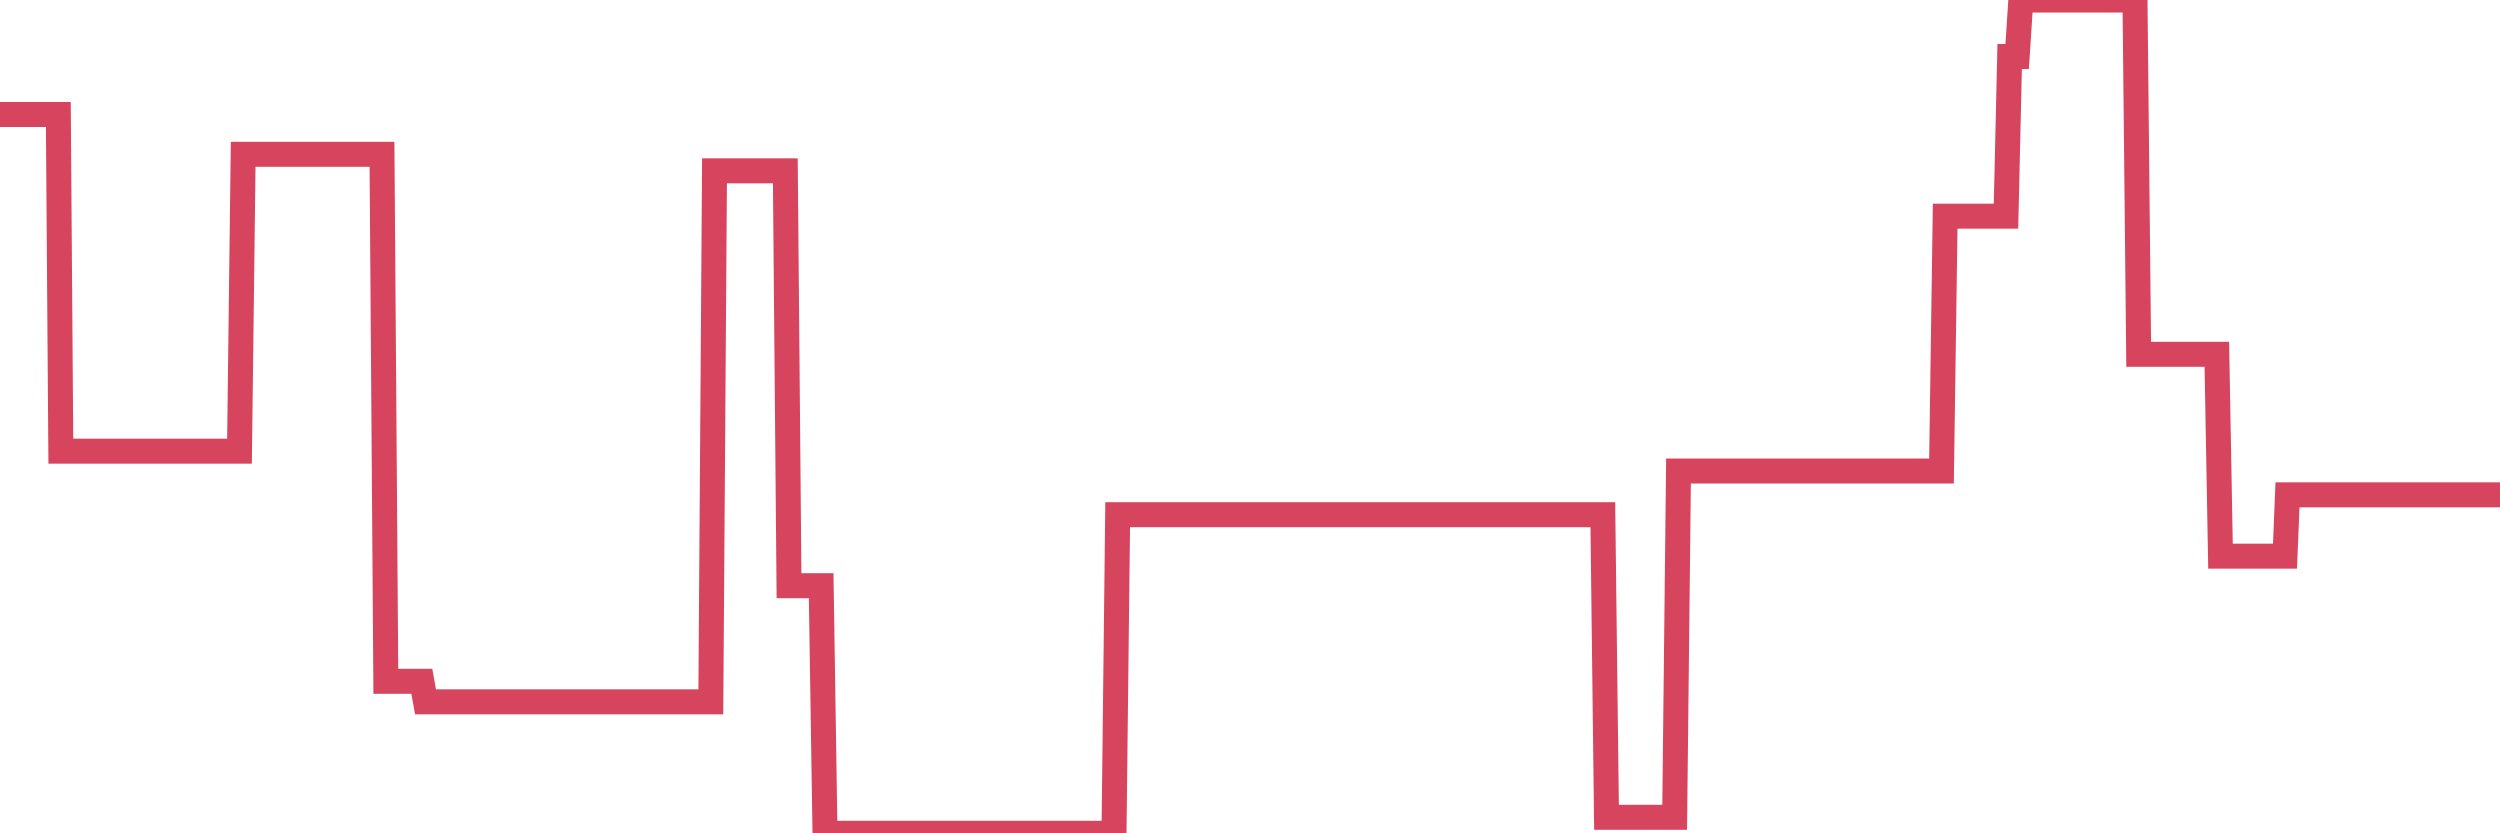 <?xml version="1.0"?><svg width="150px" height="50px" xmlns="http://www.w3.org/2000/svg" xmlns:xlink="http://www.w3.org/1999/xlink"> <polyline fill="none" stroke="#d6455d" stroke-width="1.5px" stroke-linecap="round" stroke-miterlimit="5" points="0.00,6.87 0.22,6.87 0.45,6.87 0.67,6.87 0.89,6.87 1.12,6.87 1.34,6.87 1.56,6.87 1.79,6.87 1.94,6.87 2.16,6.87 2.38,6.87 2.61,6.87 2.83,6.87 3.05,6.87 3.27,6.87 3.50,6.87 3.65,27.07 3.87,27.07 4.09,27.07 4.32,27.07 4.54,27.07 4.76,27.07 4.99,27.07 5.21,27.07 5.36,27.07 5.58,27.07 5.81,27.07 6.03,27.07 6.25,27.07 6.48,27.07 6.70,27.07 6.92,27.07 7.07,27.07 7.29,27.07 7.52,27.07 7.74,27.07 7.96,27.07 8.19,27.07 8.41,27.07 8.63,27.07 8.78,27.07 9.01,27.07 9.23,27.07 9.45,27.07 9.68,27.07 9.90,27.07 10.12,27.07 10.35,27.07 10.49,27.07 10.72,27.07 10.94,27.07 11.16,27.07 11.39,27.07 11.61,27.07 11.83,27.07 12.06,27.07 12.21,27.07 12.43,27.07 12.65,27.07 12.88,27.07 13.10,27.07 13.32,27.07 13.55,27.07 13.77,27.07 13.92,27.07 14.14,27.07 14.37,27.07 14.59,9.26 14.81,9.26 15.04,9.26 15.26,9.26 15.48,9.26 15.63,9.26 15.85,9.26 16.08,9.26 16.30,9.26 16.52,9.26 16.75,9.26 16.97,9.26 17.19,9.26 17.42,9.26 17.57,9.26 17.79,9.26 18.01,9.26 18.24,9.26 18.46,9.26 18.68,9.26 18.91,9.26 19.13,9.26 19.28,9.26 19.50,9.26 19.72,9.26 19.95,9.26 20.17,9.26 20.39,9.26 20.62,9.26 20.84,9.26 20.99,9.26 21.21,9.26 21.44,9.26 21.66,9.26 21.88,9.26 22.11,9.26 22.33,9.26 22.55,9.26 22.70,9.26 22.92,9.26 23.15,40.88 23.37,40.88 23.59,40.88 23.82,40.88 24.04,40.88 24.26,40.88 24.41,40.88 24.64,40.88 24.86,40.88 25.08,40.88 25.31,40.88 25.53,42.11 25.75,42.11 25.98,42.11 26.13,42.11 26.35,42.11 26.57,42.11 26.80,42.11 27.02,42.11 27.24,42.11 27.47,42.11 27.69,42.11 27.84,42.11 28.06,42.11 28.28,42.11 28.51,42.11 28.73,42.11 28.95,42.11 29.18,42.11 29.40,42.11 29.55,42.11 29.77,42.11 30.00,42.11 30.22,42.11 30.44,42.11 30.67,42.11 30.89,42.11 31.11,42.11 31.26,42.11 31.48,42.11 31.71,42.11 31.93,42.11 32.15,42.11 32.38,42.11 32.60,42.11 32.82,42.11 33.05,42.11 33.20,42.11 33.42,42.11 33.64,42.11 33.87,42.11 34.09,42.11 34.31,42.11 34.54,42.11 34.76,42.11 34.91,42.11 35.13,42.11 35.35,42.11 35.58,42.11 35.80,42.11 36.02,42.11 36.25,42.11 36.47,42.11 36.62,42.11 36.84,42.11 37.07,42.11 37.29,42.11 37.51,42.11 37.74,42.11 37.96,42.11 38.18,42.11 38.33,42.11 38.56,42.11 38.78,42.11 39.00,42.11 39.23,42.11 39.45,42.11 39.67,42.11 39.90,42.11 40.04,42.11 40.27,42.11 40.49,42.11 40.71,42.11 40.94,42.11 41.16,42.11 41.38,42.11 41.61,42.11 41.76,42.11 41.98,42.11 42.20,42.11 42.43,42.11 42.65,42.11 42.87,10.25 43.10,10.25 43.32,10.25 43.47,10.25 43.69,10.25 43.91,10.25 44.14,10.25 44.36,10.25 44.58,10.25 44.81,10.25 45.03,10.25 45.18,10.25 45.40,10.25 45.63,10.25 45.85,10.25 46.07,10.25 46.30,10.25 46.52,10.25 46.74,10.25 46.89,10.25 47.12,10.25 47.34,35.14 47.56,35.14 47.79,35.14 48.01,35.14 48.23,35.14 48.45,35.14 48.68,35.14 48.83,35.14 49.05,35.14 49.27,35.14 49.50,50.00 49.72,50.00 49.94,50.00 50.17,50.00 50.39,50.00 50.54,50.00 50.76,50.00 50.99,50.00 51.21,50.00 51.43,50.00 51.66,50.00 51.88,50.00 52.10,50.00 52.25,50.00 52.47,50.00 52.70,50.00 52.92,50.00 53.14,50.00 53.37,50.00 53.59,50.00 53.81,50.00 53.96,50.00 54.19,50.00 54.41,50.00 54.63,50.00 54.86,50.00 55.08,50.00 55.30,50.00 55.53,50.00 55.67,50.00 55.90,50.00 56.12,50.00 56.34,50.00 56.57,50.00 56.79,50.00 57.01,50.00 57.24,50.00 57.39,50.00 57.61,50.00 57.83,50.00 58.06,50.00 58.28,50.00 58.50,50.00 58.73,50.00 58.95,50.00 59.10,50.00 59.32,50.00 59.55,50.00 59.77,50.00 59.99,50.00 60.22,50.00 60.44,50.00 60.66,50.00 60.81,50.00 61.03,50.00 61.26,50.00 61.48,50.00 61.70,50.00 61.93,50.00 62.15,50.00 62.37,50.00 62.52,50.00 62.75,50.00 62.97,50.00 63.19,50.00 63.42,50.00 63.64,50.00 63.86,50.00 64.09,50.00 64.23,50.00 64.46,50.00 64.68,50.00 64.90,50.00 65.13,50.00 65.35,50.00 65.57,50.00 65.80,50.00 66.02,50.00 66.17,50.00 66.39,50.00 66.62,50.00 66.84,50.00 67.06,30.88 67.29,30.88 67.51,30.88 67.73,30.88 67.88,30.88 68.10,30.88 68.33,30.88 68.55,30.88 68.77,30.88 69.00,30.88 69.22,30.88 69.44,30.88 69.59,30.88 69.82,30.88 70.04,30.88 70.26,30.88 70.49,30.88 70.71,30.88 70.93,30.88 71.16,30.88 71.31,30.88 71.53,30.88 71.75,30.88 71.98,30.88 72.20,30.88 72.42,30.88 72.65,30.88 72.87,30.88 73.02,30.88 73.24,30.88 73.46,30.88 73.69,30.88 73.91,30.88 74.13,30.88 74.36,30.88 74.58,30.88 74.73,30.88 74.95,30.88 75.18,30.88 75.40,30.88 75.62,30.88 75.85,30.88 76.07,30.88 76.29,30.88 76.44,30.88 76.66,30.88 76.89,30.88 77.11,30.88 77.33,30.88 77.56,30.88 77.78,30.88 78.00,30.88 78.15,30.88 78.38,30.88 78.60,30.88 78.82,30.88 79.05,30.88 79.27,30.88 79.49,30.88 79.72,30.88 79.86,30.88 80.09,30.88 80.31,30.88 80.53,30.88 80.76,30.88 80.98,30.88 81.20,30.88 81.43,30.88 81.65,30.88 81.80,30.88 82.02,30.88 82.25,30.88 82.47,30.88 82.69,30.88 82.92,30.88 83.14,30.88 83.36,30.88 83.51,30.88 83.74,30.88 83.96,30.88 84.18,30.88 84.41,30.88 84.63,30.88 84.85,30.88 85.08,30.88 85.22,30.88 85.45,30.88 85.67,30.88 85.89,30.88 86.12,30.88 86.34,30.88 86.56,30.88 86.79,30.88 86.94,30.88 87.16,30.88 87.38,30.88 87.61,30.88 87.83,30.88 88.05,30.88 88.28,30.88 88.50,30.88 88.65,30.88 88.87,30.88 89.09,30.88 89.32,30.88 89.54,30.88 89.76,30.88 89.99,30.88 90.21,30.88 90.36,30.88 90.58,30.88 90.81,30.88 91.03,30.88 91.25,30.88 91.48,30.88 91.70,30.88 91.92,30.88 92.07,30.88 92.30,30.88 92.52,30.88 92.74,30.88 92.96,30.88 93.19,30.88 93.41,30.88 93.63,30.88 93.78,30.88 94.01,30.88 94.23,30.88 94.45,30.88 94.68,30.88 94.90,30.88 95.12,30.88 95.35,30.88 95.50,30.88 95.72,30.88 95.94,30.88 96.17,30.88 96.39,49.04 96.61,49.04 96.84,49.04 97.06,49.04 97.28,49.04 97.43,49.04 97.65,49.04 97.88,49.04 98.10,49.04 98.32,49.04 98.55,49.04 98.77,49.04 98.99,49.04 99.14,49.04 99.37,49.04 99.59,49.04 99.81,49.04 100.04,49.04 100.26,49.04 100.48,49.04 100.71,28.26 100.85,28.26 101.08,28.26 101.30,28.26 101.52,28.26 101.75,28.26 101.97,28.26 102.19,28.26 102.42,28.26 102.57,28.26 102.79,28.26 103.01,28.26 103.24,28.26 103.46,28.26 103.68,28.26 103.91,28.26 104.13,28.26 104.28,28.26 104.50,28.26 104.73,28.26 104.95,28.26 105.17,28.26 105.39,28.26 105.62,28.26 105.84,28.26 105.99,28.26 106.21,28.26 106.44,28.26 106.66,28.26 106.88,28.26 107.11,28.26 107.33,28.26 107.55,28.26 107.70,28.26 107.93,28.26 108.15,28.26 108.37,28.26 108.60,28.26 108.82,28.26 109.04,28.26 109.27,28.26 109.41,28.26 109.64,28.26 109.86,28.26 110.08,28.26 110.31,28.26 110.53,28.26 110.75,28.26 110.98,28.26 111.13,28.26 111.35,28.26 111.57,28.26 111.80,28.26 112.02,28.26 112.24,28.26 112.47,28.26 112.69,28.26 112.91,28.26 113.06,28.26 113.28,28.26 113.51,28.26 113.73,28.26 113.95,28.26 114.18,28.26 114.40,28.26 114.62,28.26 114.77,28.26 115.00,28.26 115.22,28.26 115.44,28.26 115.67,28.26 115.89,28.26 116.11,28.26 116.34,28.26 116.49,28.26 116.71,12.97 116.93,12.97 117.16,12.97 117.38,12.97 117.60,12.97 117.83,12.97 118.05,12.97 118.20,12.97 118.42,12.97 118.64,12.97 118.87,12.97 119.09,12.97 119.31,12.97 119.54,12.97 119.76,12.97 119.91,12.97 120.13,12.97 120.36,12.97 120.58,3.39 120.80,3.39 121.03,3.39 121.25,0.00 121.47,0.00 121.62,0.00 121.84,0.00 122.07,0.00 122.29,0.00 122.51,0.00 122.74,0.00 122.96,0.00 123.18,0.00 123.33,0.00 123.56,0.00 123.78,0.00 124.00,0.00 124.23,0.00 124.45,0.00 124.67,0.00 124.90,0.00 125.04,0.00 125.27,0.00 125.49,0.00 125.71,0.00 125.94,0.00 126.16,0.00 126.38,0.00 126.61,0.00 126.76,0.00 126.98,0.00 127.20,0.00 127.43,0.00 127.65,0.00 127.87,0.00 128.10,0.00 128.32,21.26 128.47,21.26 128.69,21.26 128.92,21.26 129.14,21.26 129.36,21.26 129.59,21.26 129.81,21.26 130.03,21.26 130.26,21.26 130.40,21.26 130.63,21.26 130.85,21.26 131.07,21.26 131.30,21.26 131.52,21.26 131.74,21.26 131.97,21.26 132.12,21.26 132.34,21.26 132.56,21.26 132.79,21.26 133.01,21.26 133.23,33.37 133.46,33.37 133.68,33.37 133.83,33.37 134.05,33.37 134.27,33.37 134.50,33.37 134.72,33.37 134.94,33.37 135.17,33.37 135.39,33.37 135.54,33.37 135.76,33.37 135.99,33.37 136.21,33.37 136.43,33.37 136.66,33.37 136.88,33.37 137.10,33.37 137.25,29.69 137.47,29.69 137.70,29.69 137.92,29.69 138.14,29.69 138.37,29.69 138.59,29.69 138.81,29.69 138.96,29.69 139.19,29.69 139.41,29.69 139.63,29.69 139.86,29.69 140.08,29.69 140.30,29.69 140.53,29.69 140.68,29.69 140.90,29.69 141.12,29.69 141.35,29.69 141.57,29.69 141.79,29.69 142.02,29.69 142.24,29.69 142.39,29.69 142.61,29.69 142.83,29.69 143.06,29.69 143.28,29.69 143.50,29.69 143.73,29.69 143.95,29.69 144.10,29.69 144.32,29.69 144.55,29.69 144.77,29.69 144.99,29.69 145.22,29.69 145.44,29.69 145.66,29.69 145.89,29.69 146.03,29.69 146.26,29.69 146.48,29.69 146.70,29.69 146.93,29.69 147.15,29.69 147.37,29.69 147.60,29.69 147.75,29.69 147.97,29.69 148.19,29.69 148.42,29.69 148.64,29.69 148.86,29.69 149.09,29.69 149.31,29.69 149.46,29.69 149.68,29.69 149.90,29.69 150.00,29.69 "/></svg>